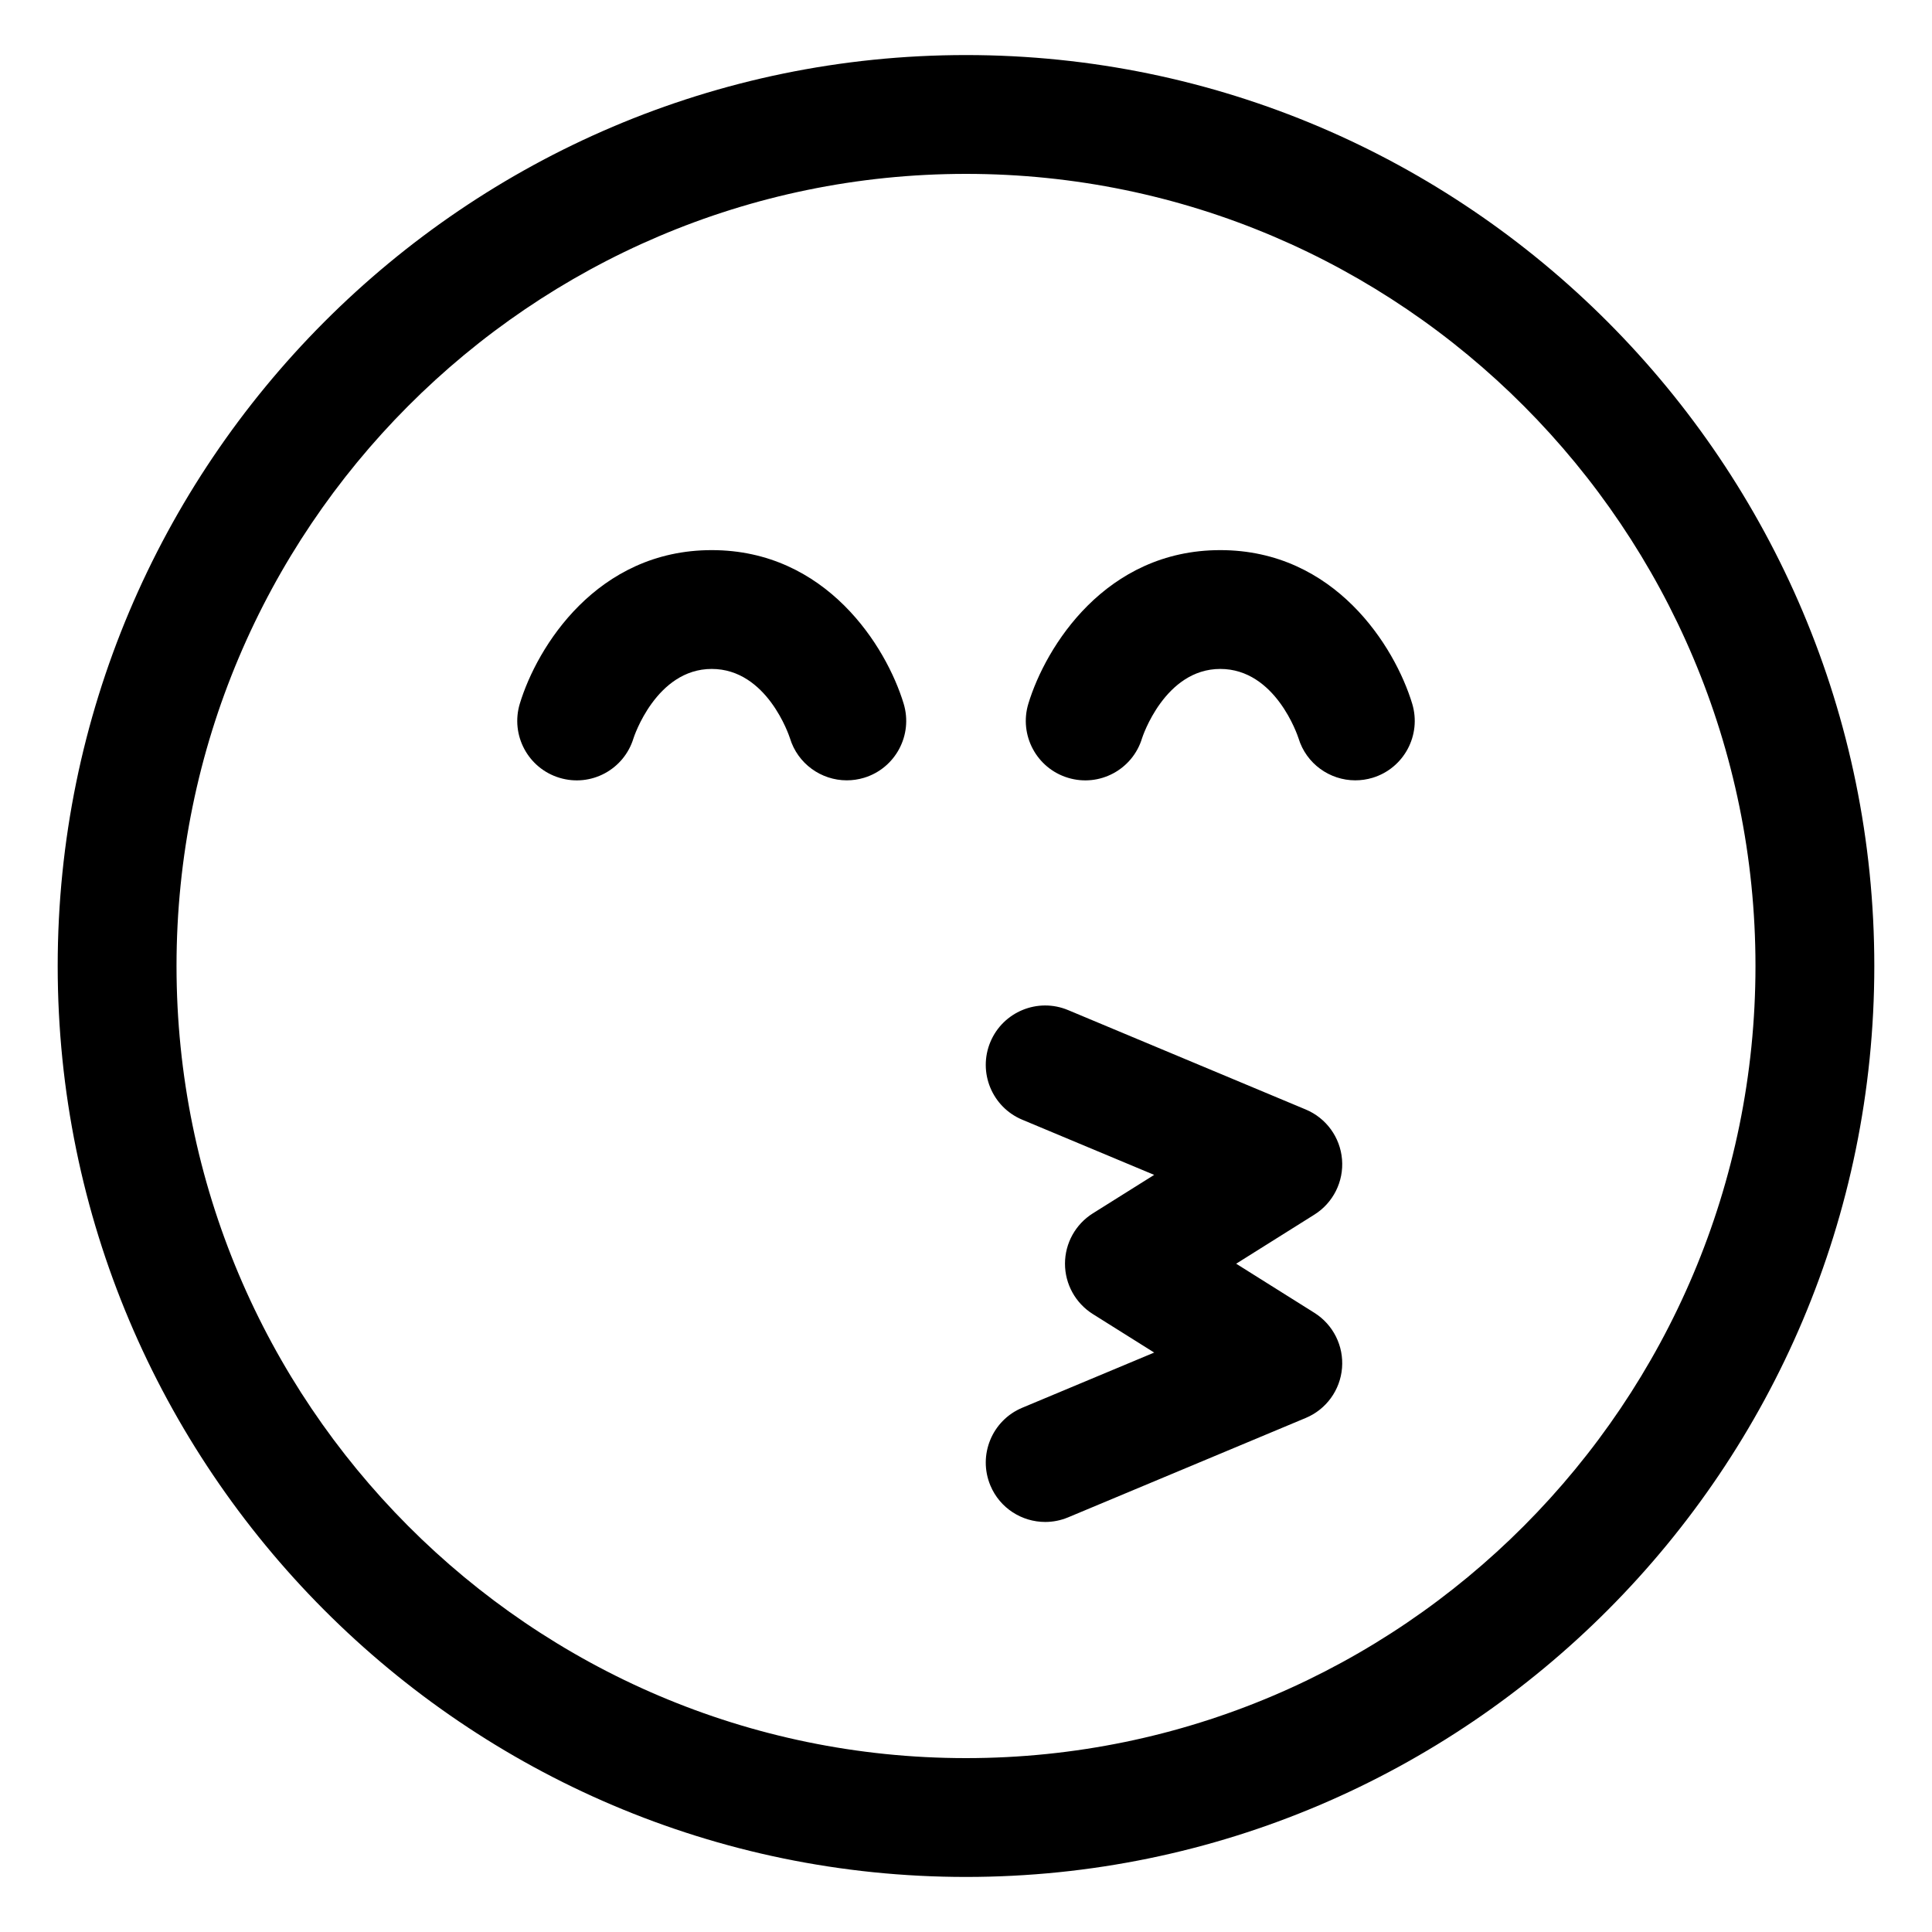 <?xml version="1.0" encoding="UTF-8"?>
<!-- Uploaded to: SVG Repo, www.svgrepo.com, Generator: SVG Repo Mixer Tools -->
<svg fill="#000000" width="800px" height="800px" version="1.1" viewBox="144 144 512 512" xmlns="http://www.w3.org/2000/svg">
 <g>
  <path d="m292.25 350.12c8.355 2.543 17.117-2.172 19.641-10.496 0.051-0.184 5.973-18.348 20.723-18.348 14.656 0 20.52 17.711 20.727 18.348 2.062 6.797 8.305 11.172 15.059 11.172 1.516 0 3.055-0.215 4.582-0.676 8.312-2.523 13.016-11.316 10.496-19.641-4.582-15.105-20.449-40.691-50.863-40.691-30.41 0-46.277 25.586-50.859 40.695-2.519 8.32 2.184 17.117 10.496 19.637z"/>
  <path d="m427.02 350.12c8.332 2.543 17.129-2.172 19.641-10.496 0.047-0.184 5.973-18.348 20.723-18.348 14.656 0 20.52 17.711 20.727 18.348 2.059 6.797 8.301 11.172 15.055 11.172 1.516 0 3.055-0.215 4.582-0.676 8.312-2.523 13.016-11.316 10.496-19.641-4.582-15.105-20.449-40.691-50.859-40.691-30.41 0-46.277 25.586-50.859 40.691-2.523 8.324 2.18 17.121 10.496 19.641z"/>
  <path d="m400 641.41c132.73 0 240.71-108.29 240.71-241.41 0-133.11-107.98-241.41-240.71-241.41-132.73 0-240.71 108.29-240.71 241.41s107.98 241.41 240.71 241.41zm0-451.33c115.36 0 209.22 94.168 209.22 209.92s-93.859 209.92-209.22 209.92-209.22-94.168-209.22-209.92c-0.004-115.75 93.855-209.92 209.22-209.92z"/>
  <path d="m406.46 537.67c2.523 6.039 8.375 9.664 14.535 9.664 2.019 0 4.078-0.391 6.066-1.219l62.977-26.344c5.422-2.266 9.133-7.371 9.613-13.234 0.48-5.863-2.348-11.5-7.32-14.625l-20.734-13.016 20.727-13.008c4.981-3.125 7.809-8.766 7.328-14.625-0.48-5.863-4.191-10.969-9.613-13.234l-62.977-26.344c-8.035-3.363-17.25 0.441-20.602 8.445-3.352 8.027 0.43 17.25 8.445 20.602l34.961 14.625-16.258 10.199c-4.586 2.883-7.375 7.918-7.375 13.34 0 5.41 2.789 10.453 7.371 13.336l16.266 10.211-34.961 14.625c-8.016 3.348-11.801 12.574-8.449 20.602z"/>
 </g>
</svg>